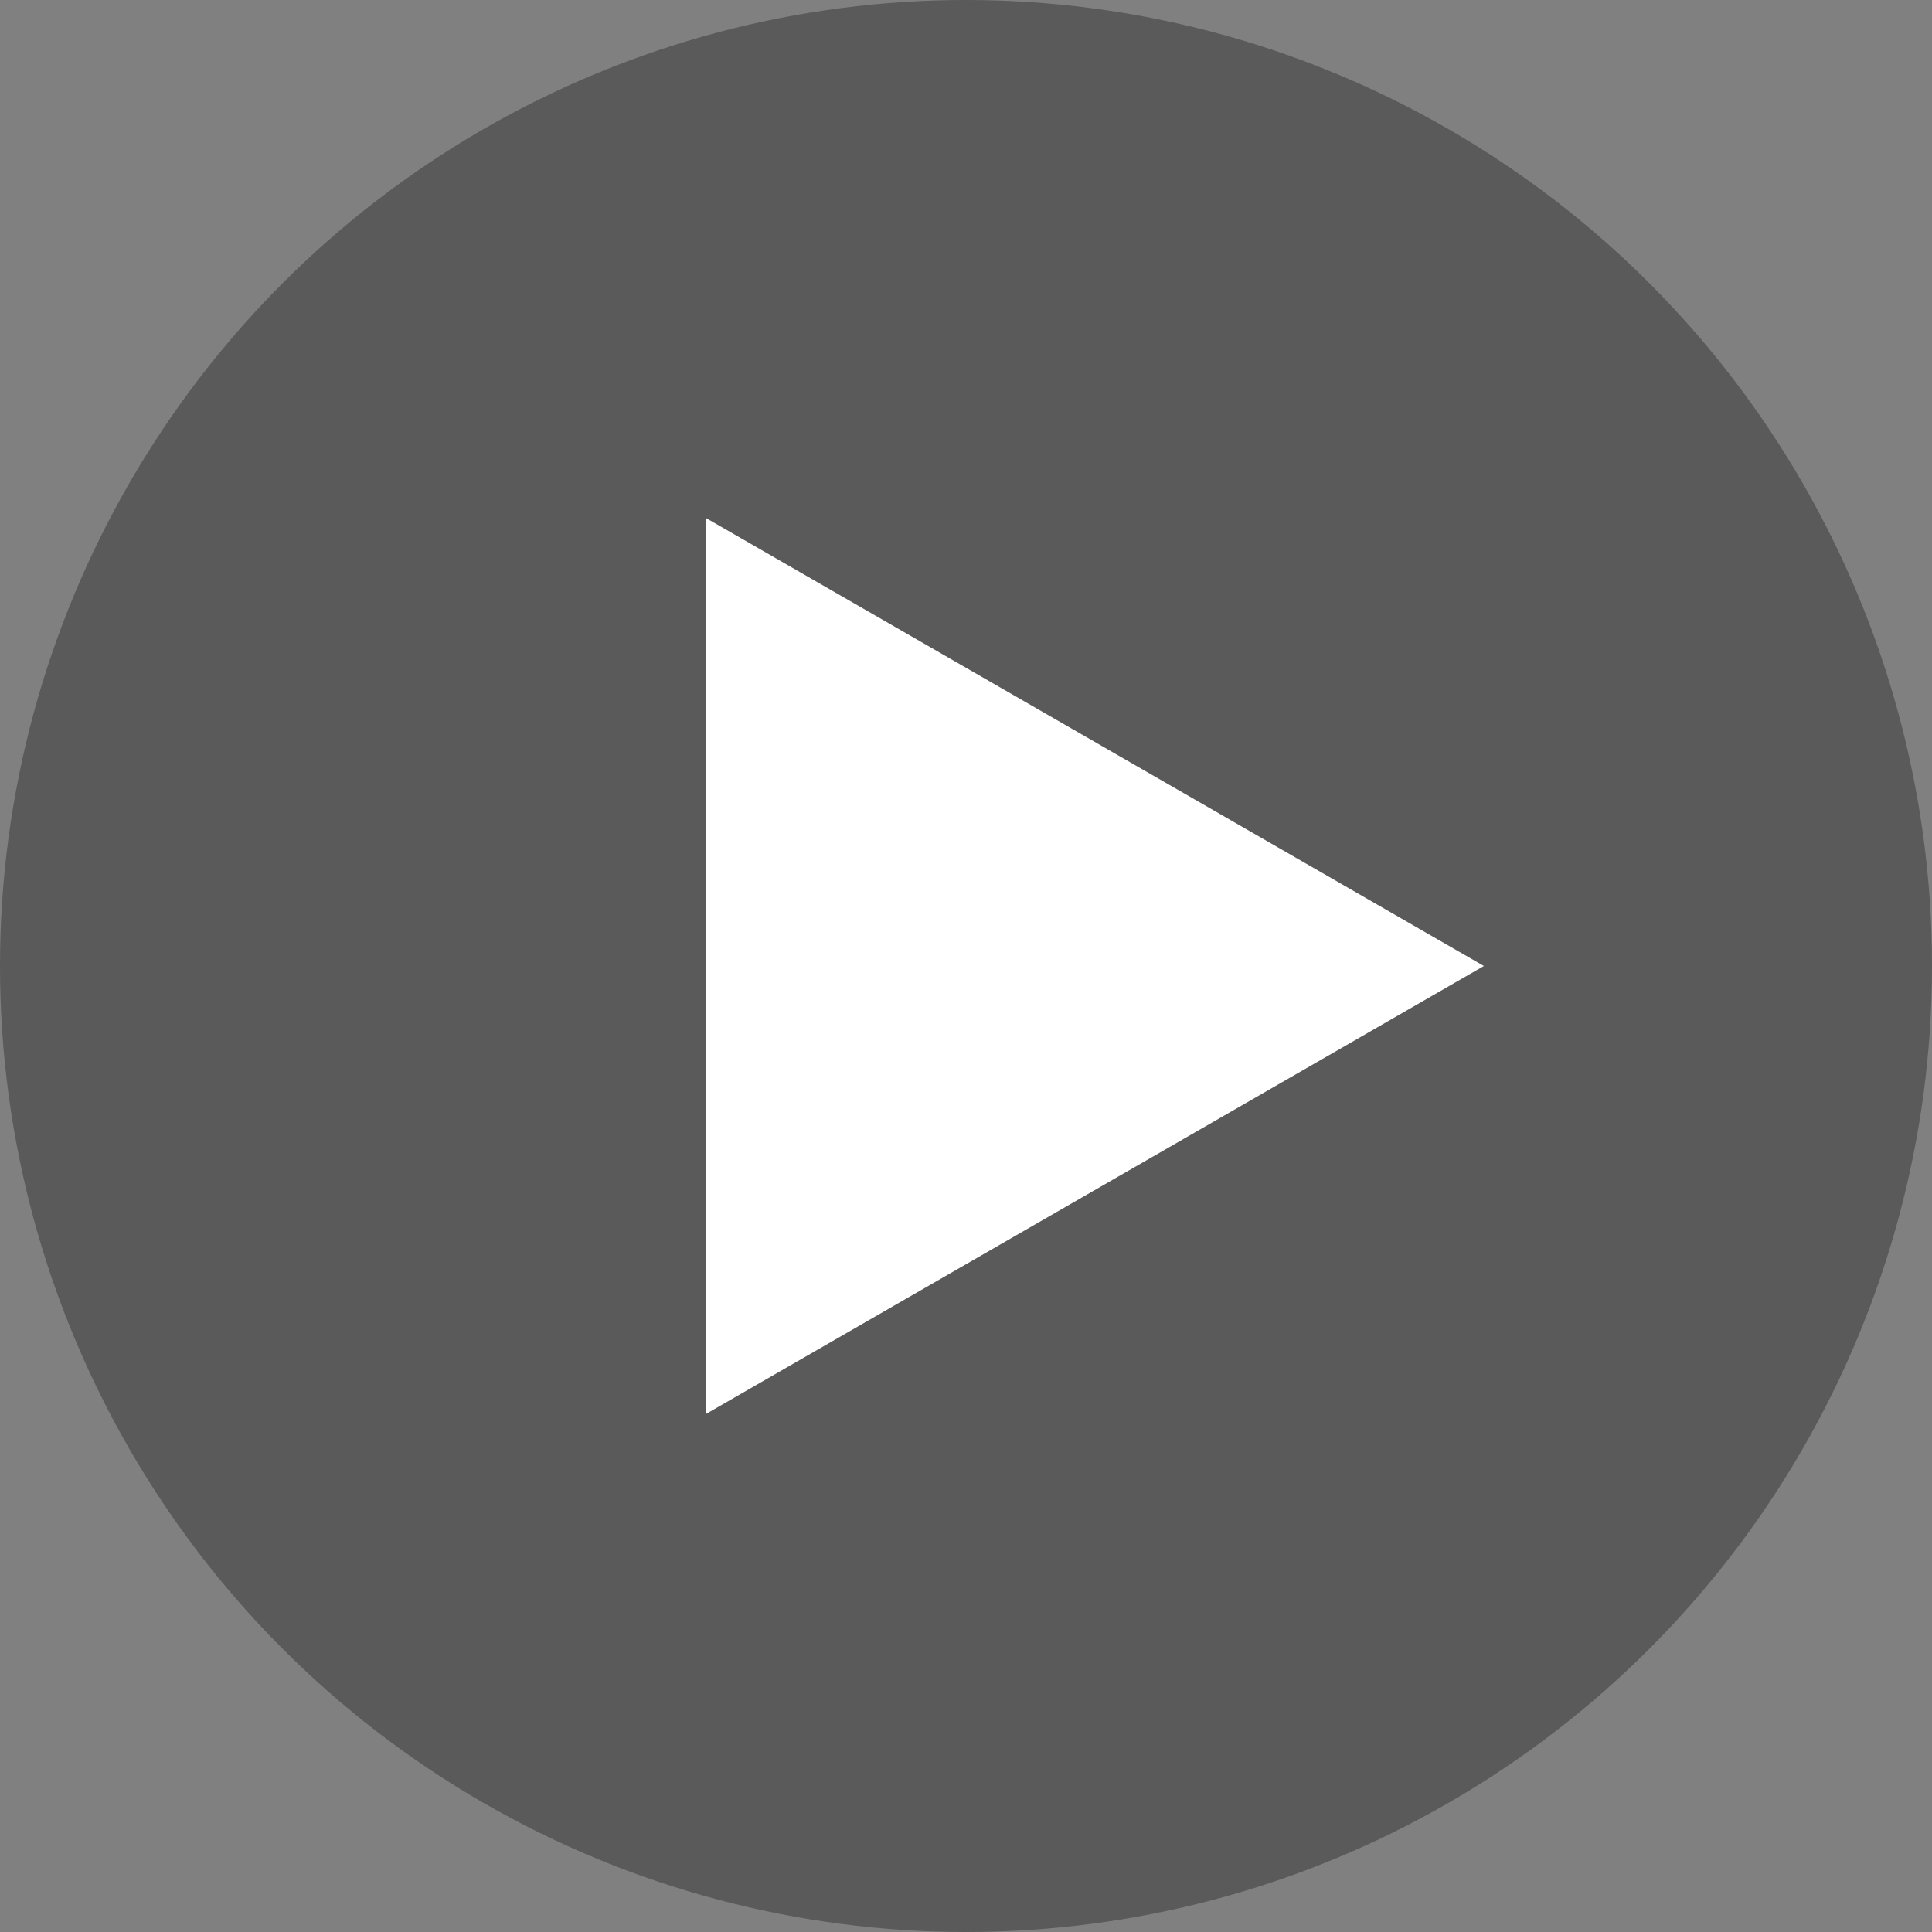 <?xml version="1.0" encoding="UTF-8"?>
<svg id="_レイヤー_2" xmlns="http://www.w3.org/2000/svg" version="1.1" viewBox="0 0 72 72">
  <rect x="0" y="0" width="72" height="72" fill="#808080" stroke="none"/>
  <!-- Generator: Adobe Illustrator 29.2.1, SVG Export Plug-In . SVG Version: 2.1.0 Build 116)  -->
  <defs>
    <style>
      .st0 {
        isolation: isolate;
        opacity: .3;
      }

      .st1 {
        fill: #fff;
      }
    </style>
  </defs>
  <g id="main">
    <g>
      <circle class="st0" cx="36" cy="36" r="36"/>
      <polygon class="st1" points="55.3 36 26.3 19.3 26.3 52.7 55.3 36"/>
    </g>
  </g>
</svg>